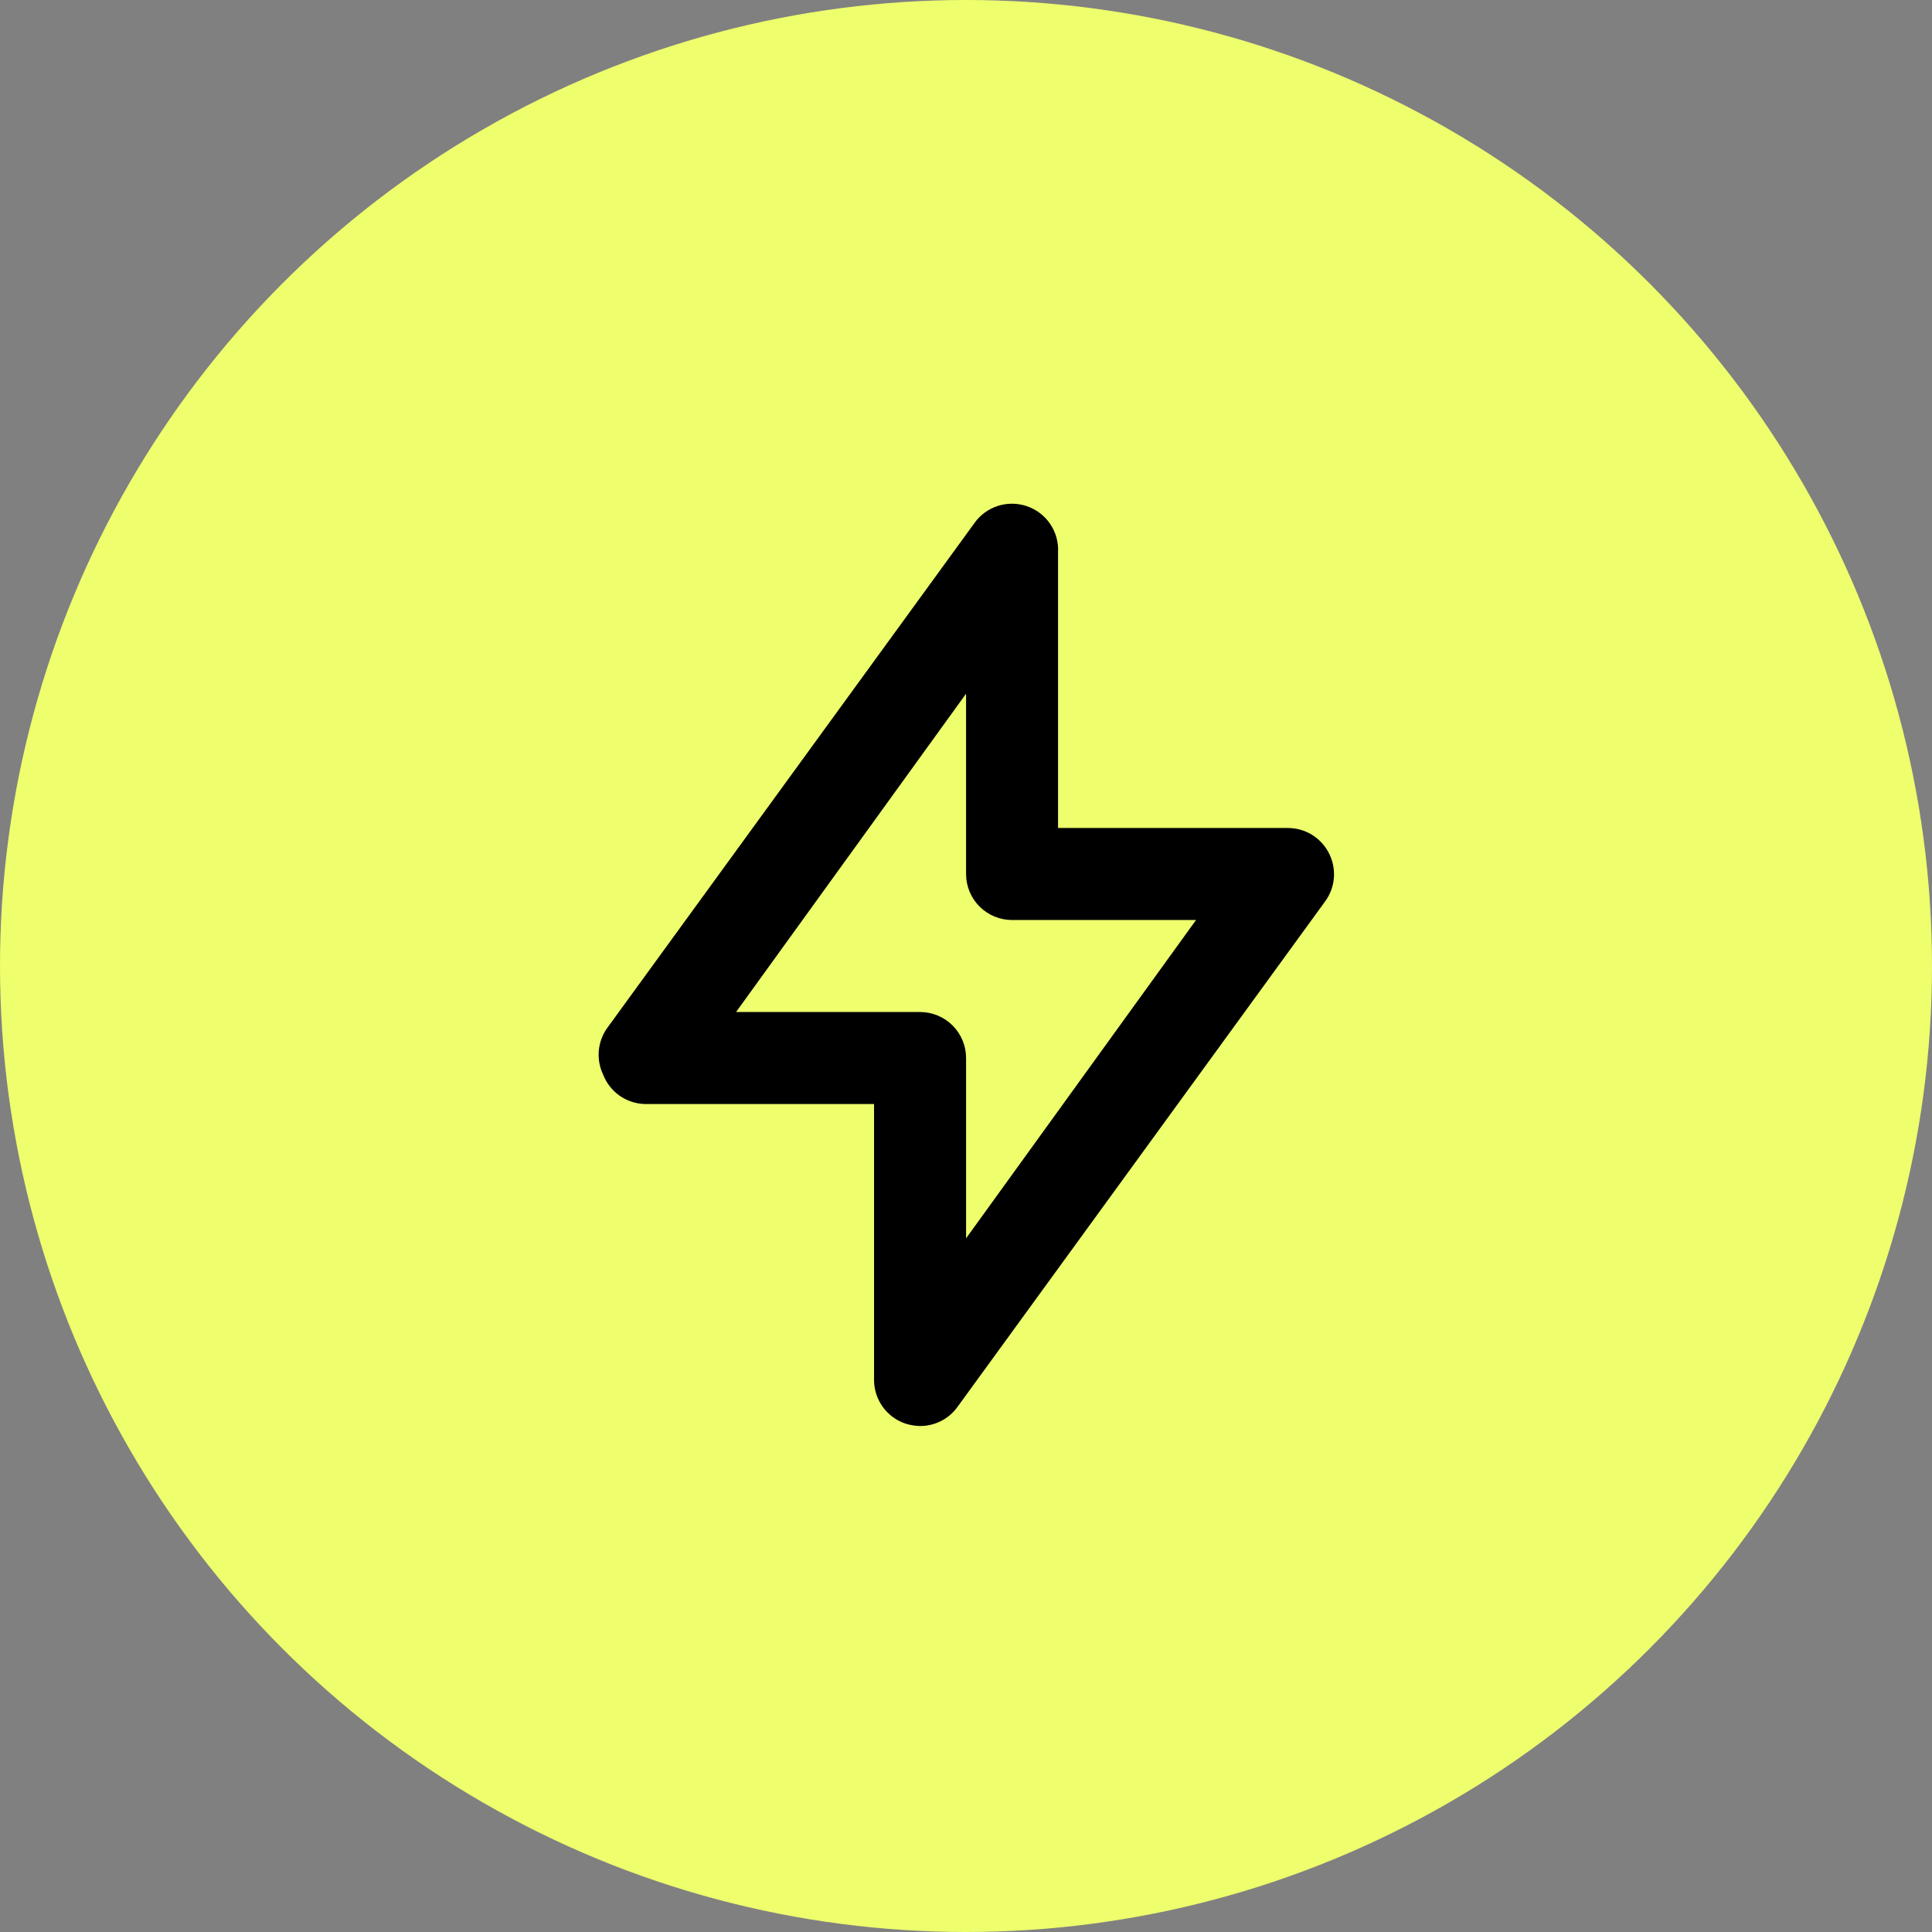 <svg width="56" height="56" viewBox="0 0 56 56" fill="none" xmlns="http://www.w3.org/2000/svg">
<rect x="0" y="0" width="56" height="56" fill="#808080" stroke="none"/>
<circle cx="28" cy="28" r="28" fill="#EEFE6D"/>
<path d="M38.522 24.734C38.411 24.514 38.241 24.329 38.032 24.199C37.822 24.07 37.581 24.001 37.335 24H30.668V16C30.683 15.708 30.6 15.419 30.434 15.178C30.268 14.937 30.027 14.757 29.748 14.667C29.481 14.579 29.192 14.578 28.924 14.664C28.655 14.75 28.421 14.919 28.255 15.147L17.588 29.814C17.455 30.007 17.375 30.232 17.356 30.466C17.337 30.7 17.381 30.935 17.482 31.147C17.575 31.389 17.737 31.599 17.948 31.751C18.159 31.902 18.409 31.989 18.668 32H25.335V40C25.335 40.281 25.424 40.555 25.59 40.783C25.755 41.01 25.988 41.18 26.255 41.267C26.389 41.308 26.528 41.331 26.668 41.334C26.879 41.334 27.086 41.285 27.274 41.19C27.462 41.095 27.624 40.957 27.748 40.787L38.415 26.12C38.559 25.921 38.645 25.687 38.664 25.442C38.682 25.197 38.633 24.952 38.522 24.734ZM28.002 35.894V30.667C28.002 30.313 27.861 29.974 27.611 29.724C27.361 29.474 27.022 29.334 26.668 29.334H21.335L28.002 20.107V25.334C28.002 25.687 28.142 26.026 28.392 26.276C28.642 26.526 28.982 26.667 29.335 26.667H34.668L28.002 35.894Z" fill="black"/>
</svg>

